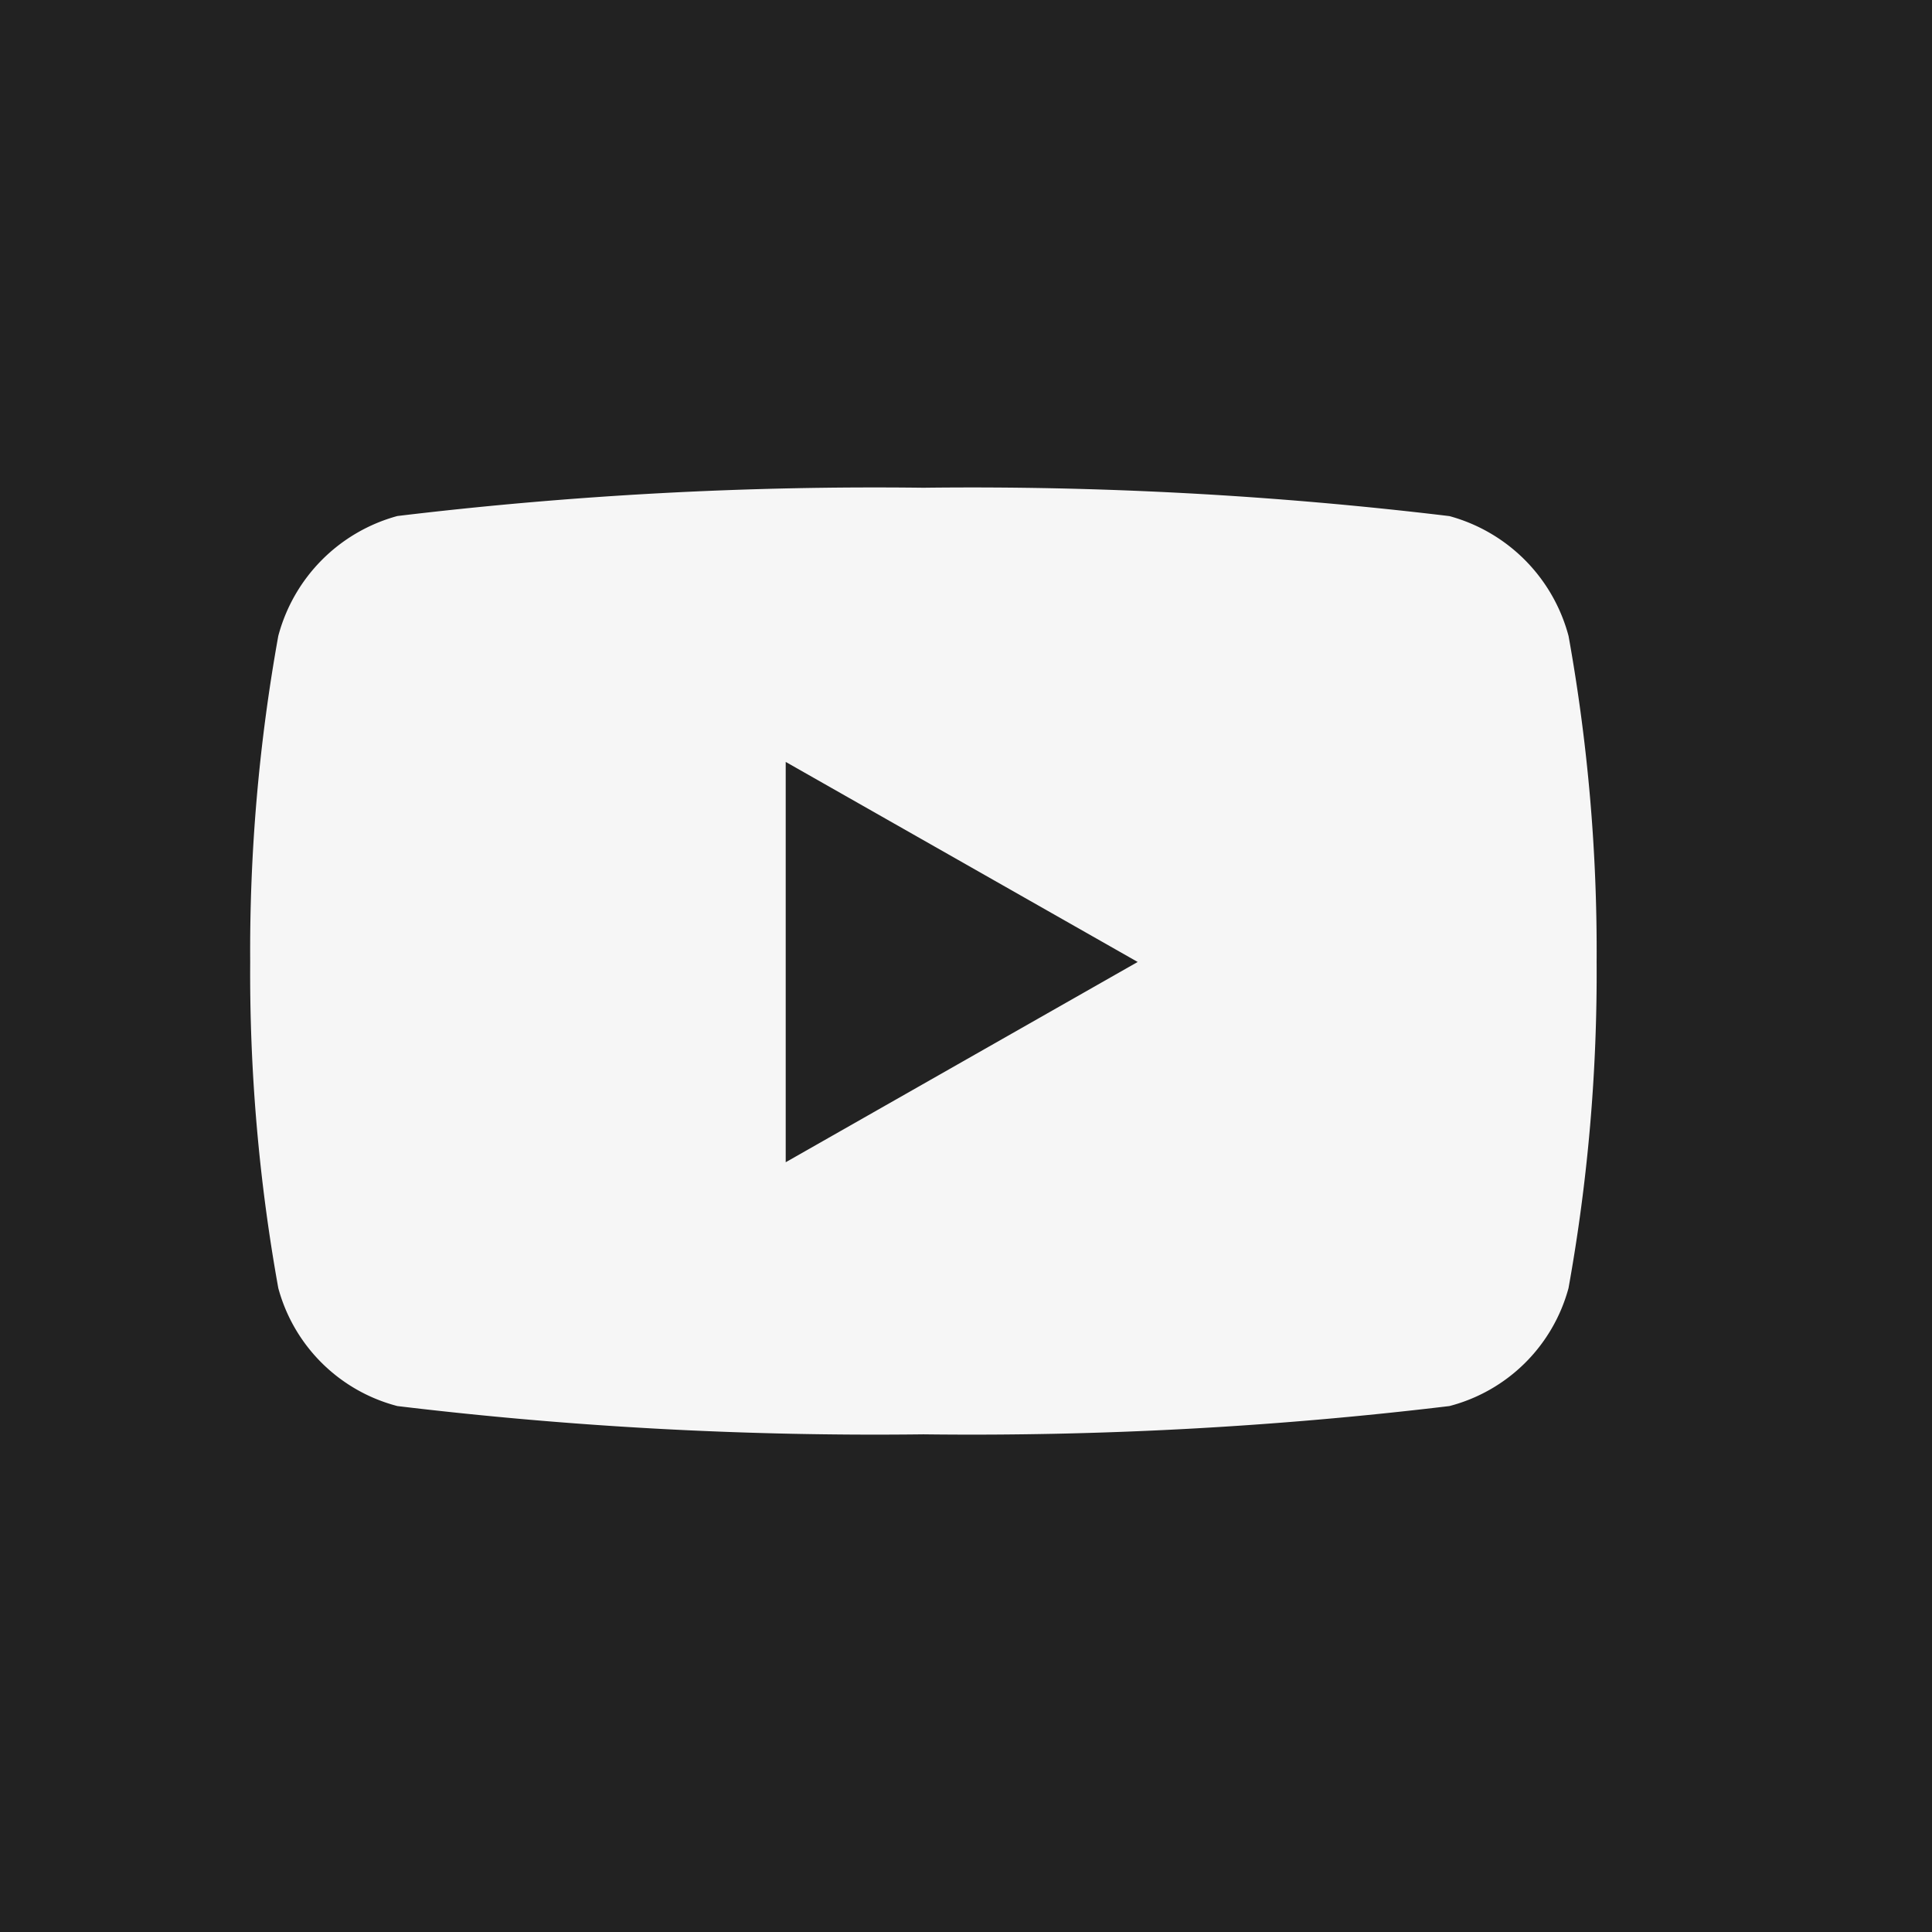 <svg xmlns="http://www.w3.org/2000/svg" width="22" height="22" viewBox="0 0 22 22">
  <g id="Group_115" data-name="Group 115" transform="translate(-0.5)">
    <rect id="Rectangle_125" data-name="Rectangle 125" width="22" height="22" transform="translate(0.5)" fill="#222"/>
    <path id="Icon_awesome-youtube" data-name="Icon awesome-youtube" d="M16.062,6.187a1.927,1.927,0,0,0-1.356-1.364A45.529,45.529,0,0,0,8.716,4.5a45.529,45.529,0,0,0-5.99.322A1.927,1.927,0,0,0,1.37,6.187,20.21,20.21,0,0,0,1.05,9.9a20.21,20.21,0,0,0,.32,3.714,1.9,1.9,0,0,0,1.356,1.343,45.529,45.529,0,0,0,5.99.322,45.529,45.529,0,0,0,5.99-.322,1.9,1.9,0,0,0,1.356-1.343,20.21,20.21,0,0,0,.32-3.714,20.21,20.21,0,0,0-.32-3.714ZM7.148,12.181V7.622L11.156,9.9l-4.007,2.28Z" transform="translate(2.299 1.054)" fill="#f6f6f6"/>
  </g>
</svg>
